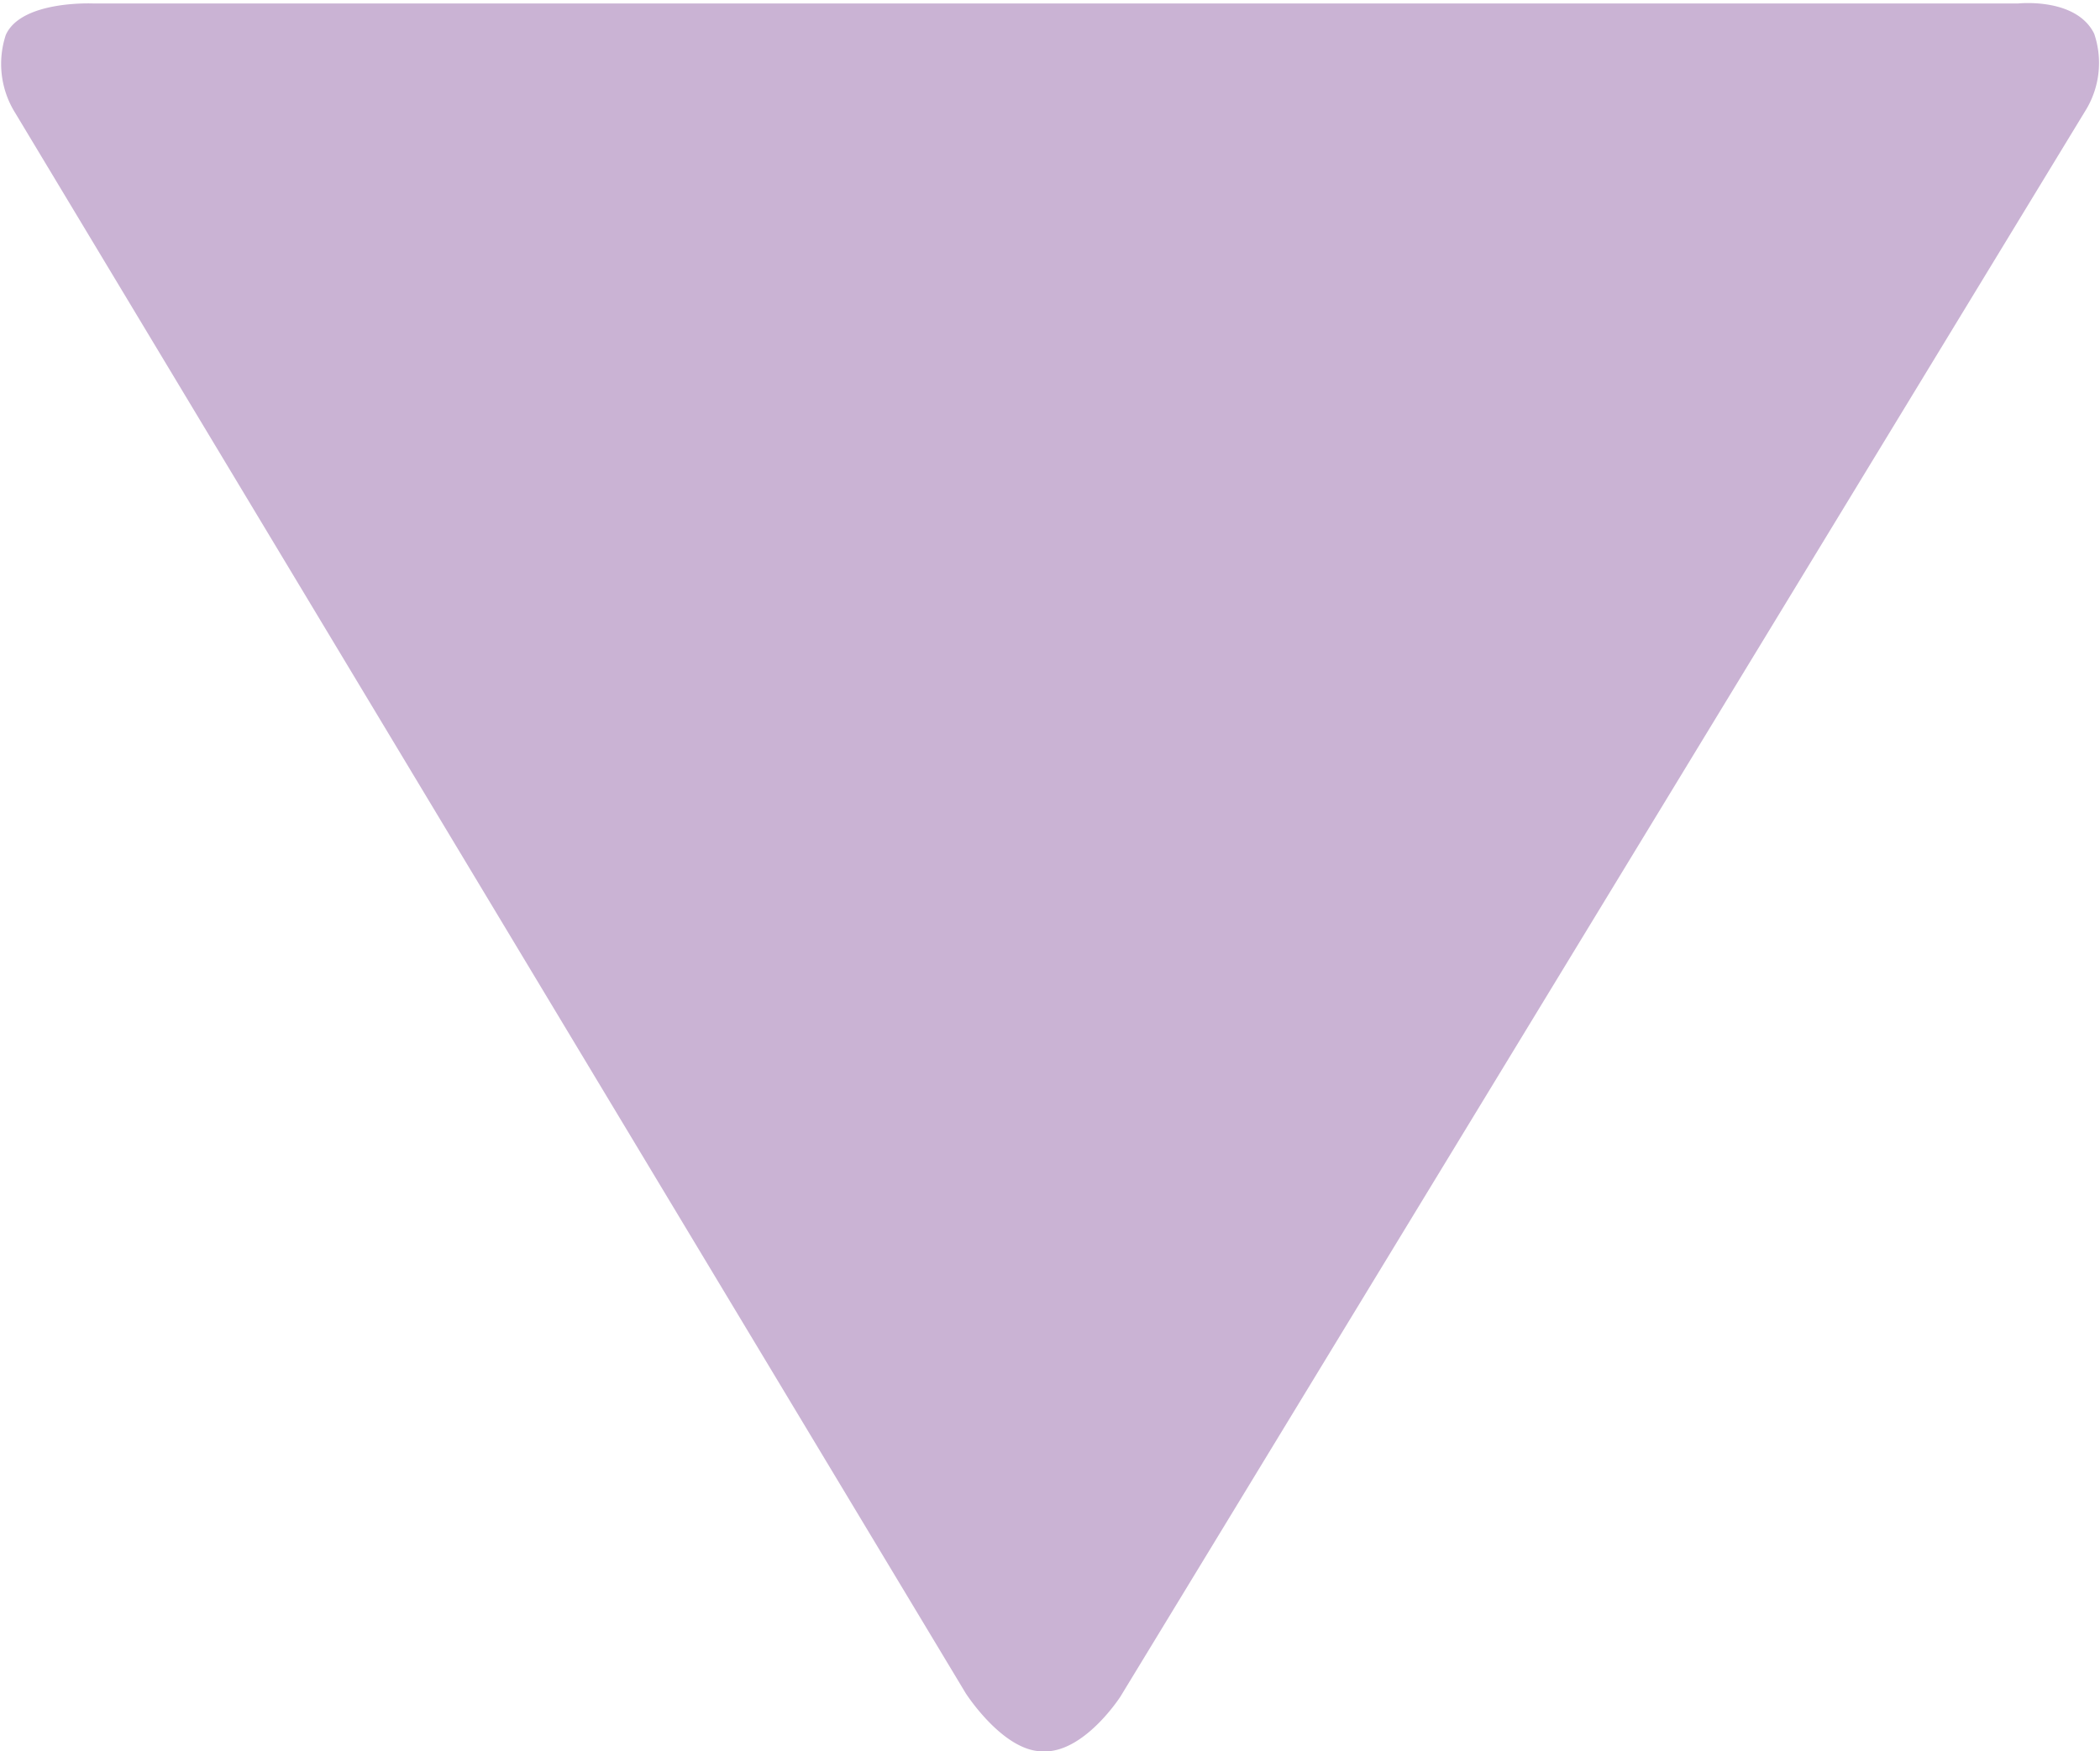 <svg id="svg_icon-down-caret_Layer_1" data-name="Layer 1" xmlns="http://www.w3.org/2000/svg" viewBox="0 0 36.12 30.13"><path d="M17.93 30.13c-.68 0-1.32-1-1.32-1L.26 1.94A1.59 1.59 0 01.1.6C.37 0 1.61.06 1.61.06h33.1s1-.11 1.31.52a1.56 1.56 0 01-.13 1.29L19.27 29.19s-.63.98-1.34.94z" fill="#cab3d4"/></svg>